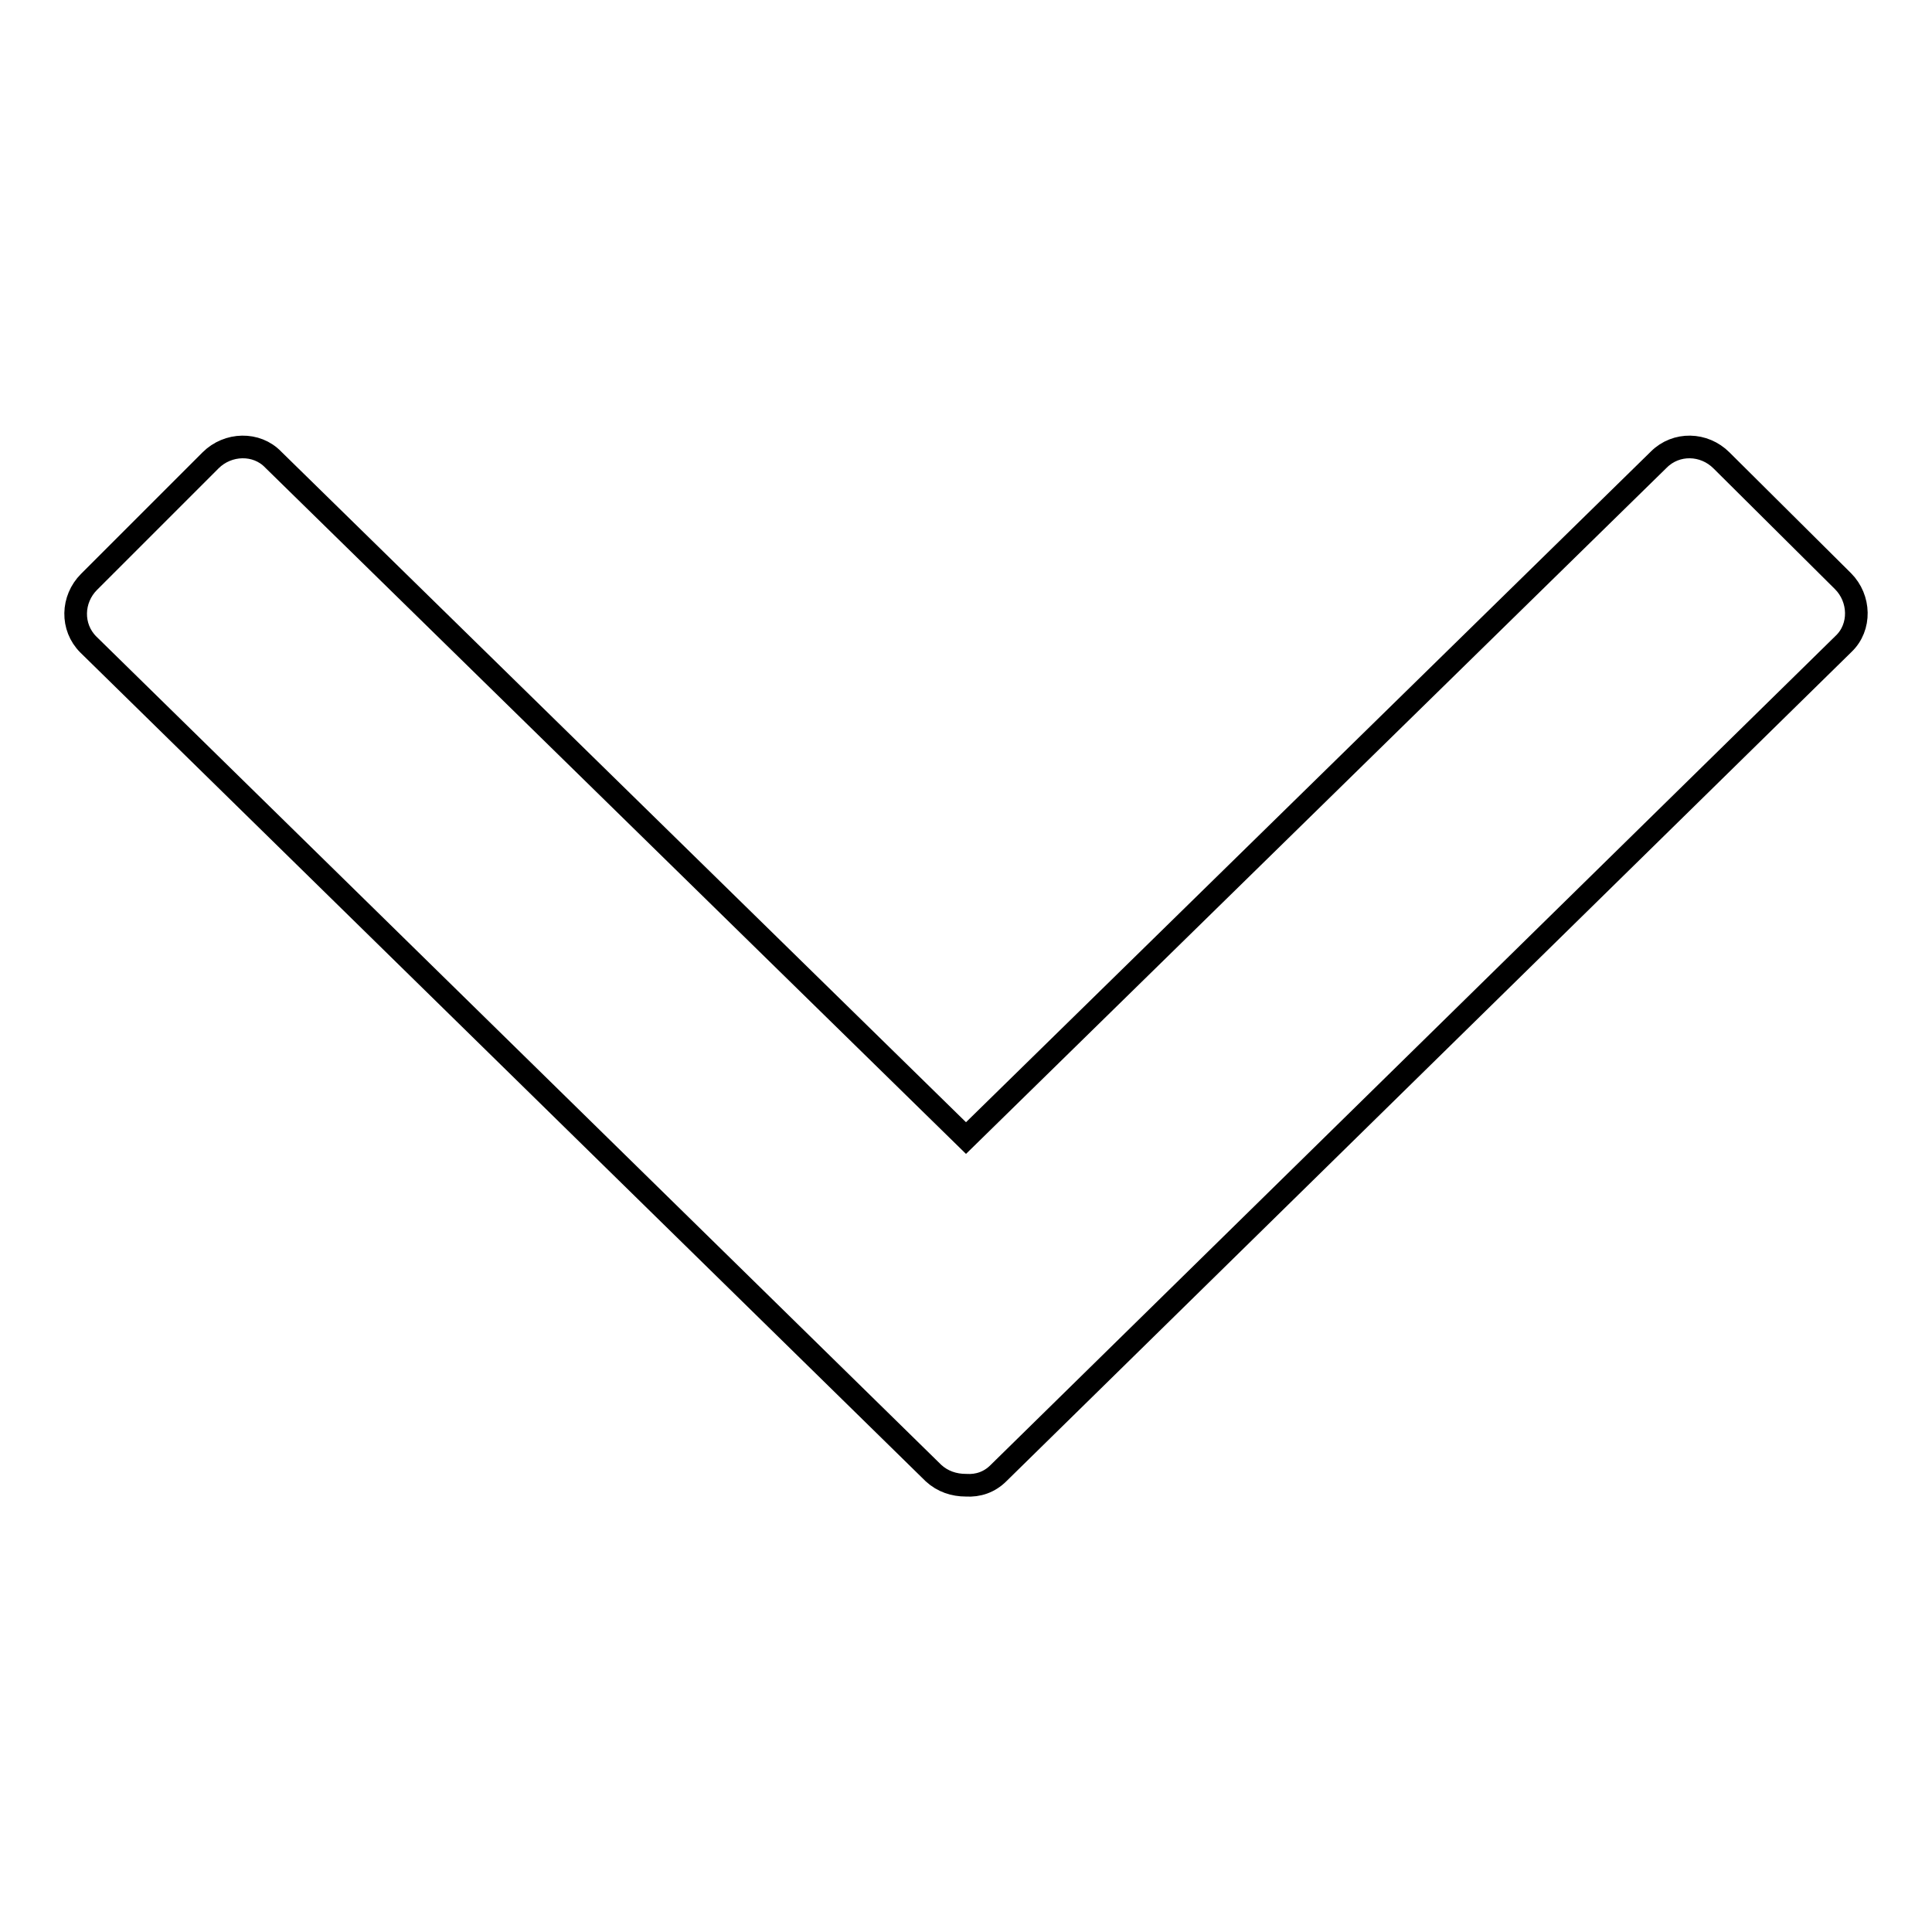 <?xml version="1.0" encoding="utf-8"?>
<!-- Svg Vector Icons : http://www.onlinewebfonts.com/icon -->
<!DOCTYPE svg PUBLIC "-//W3C//DTD SVG 1.1//EN" "http://www.w3.org/Graphics/SVG/1.1/DTD/svg11.dtd">
<svg version="1.1" xmlns="http://www.w3.org/2000/svg" xmlns:xlink="http://www.w3.org/1999/xlink" x="0px" y="0px" viewBox="0 0 256 256" enable-background="new 0 0 256 256" xml:space="preserve">
<g><g><path stroke-width="3" fill-opacity="0" stroke="#000000"  d="M128,150.8L128,150.8l91.8-89.9c2.3-2.3,6-2.2,8.3,0.1L244.2,77c2.3,2.3,2.4,6.1,0.1,8.3L132.3,195.2c-1.2,1.2-2.7,1.7-4.3,1.6c-1.6,0-3.1-0.5-4.3-1.6L11.7,85.4c-2.3-2.3-2.2-6,0.1-8.3L27.9,61c2.3-2.3,6.1-2.4,8.3-0.1L128,150.8L128,150.8z"/></g></g>
</svg>